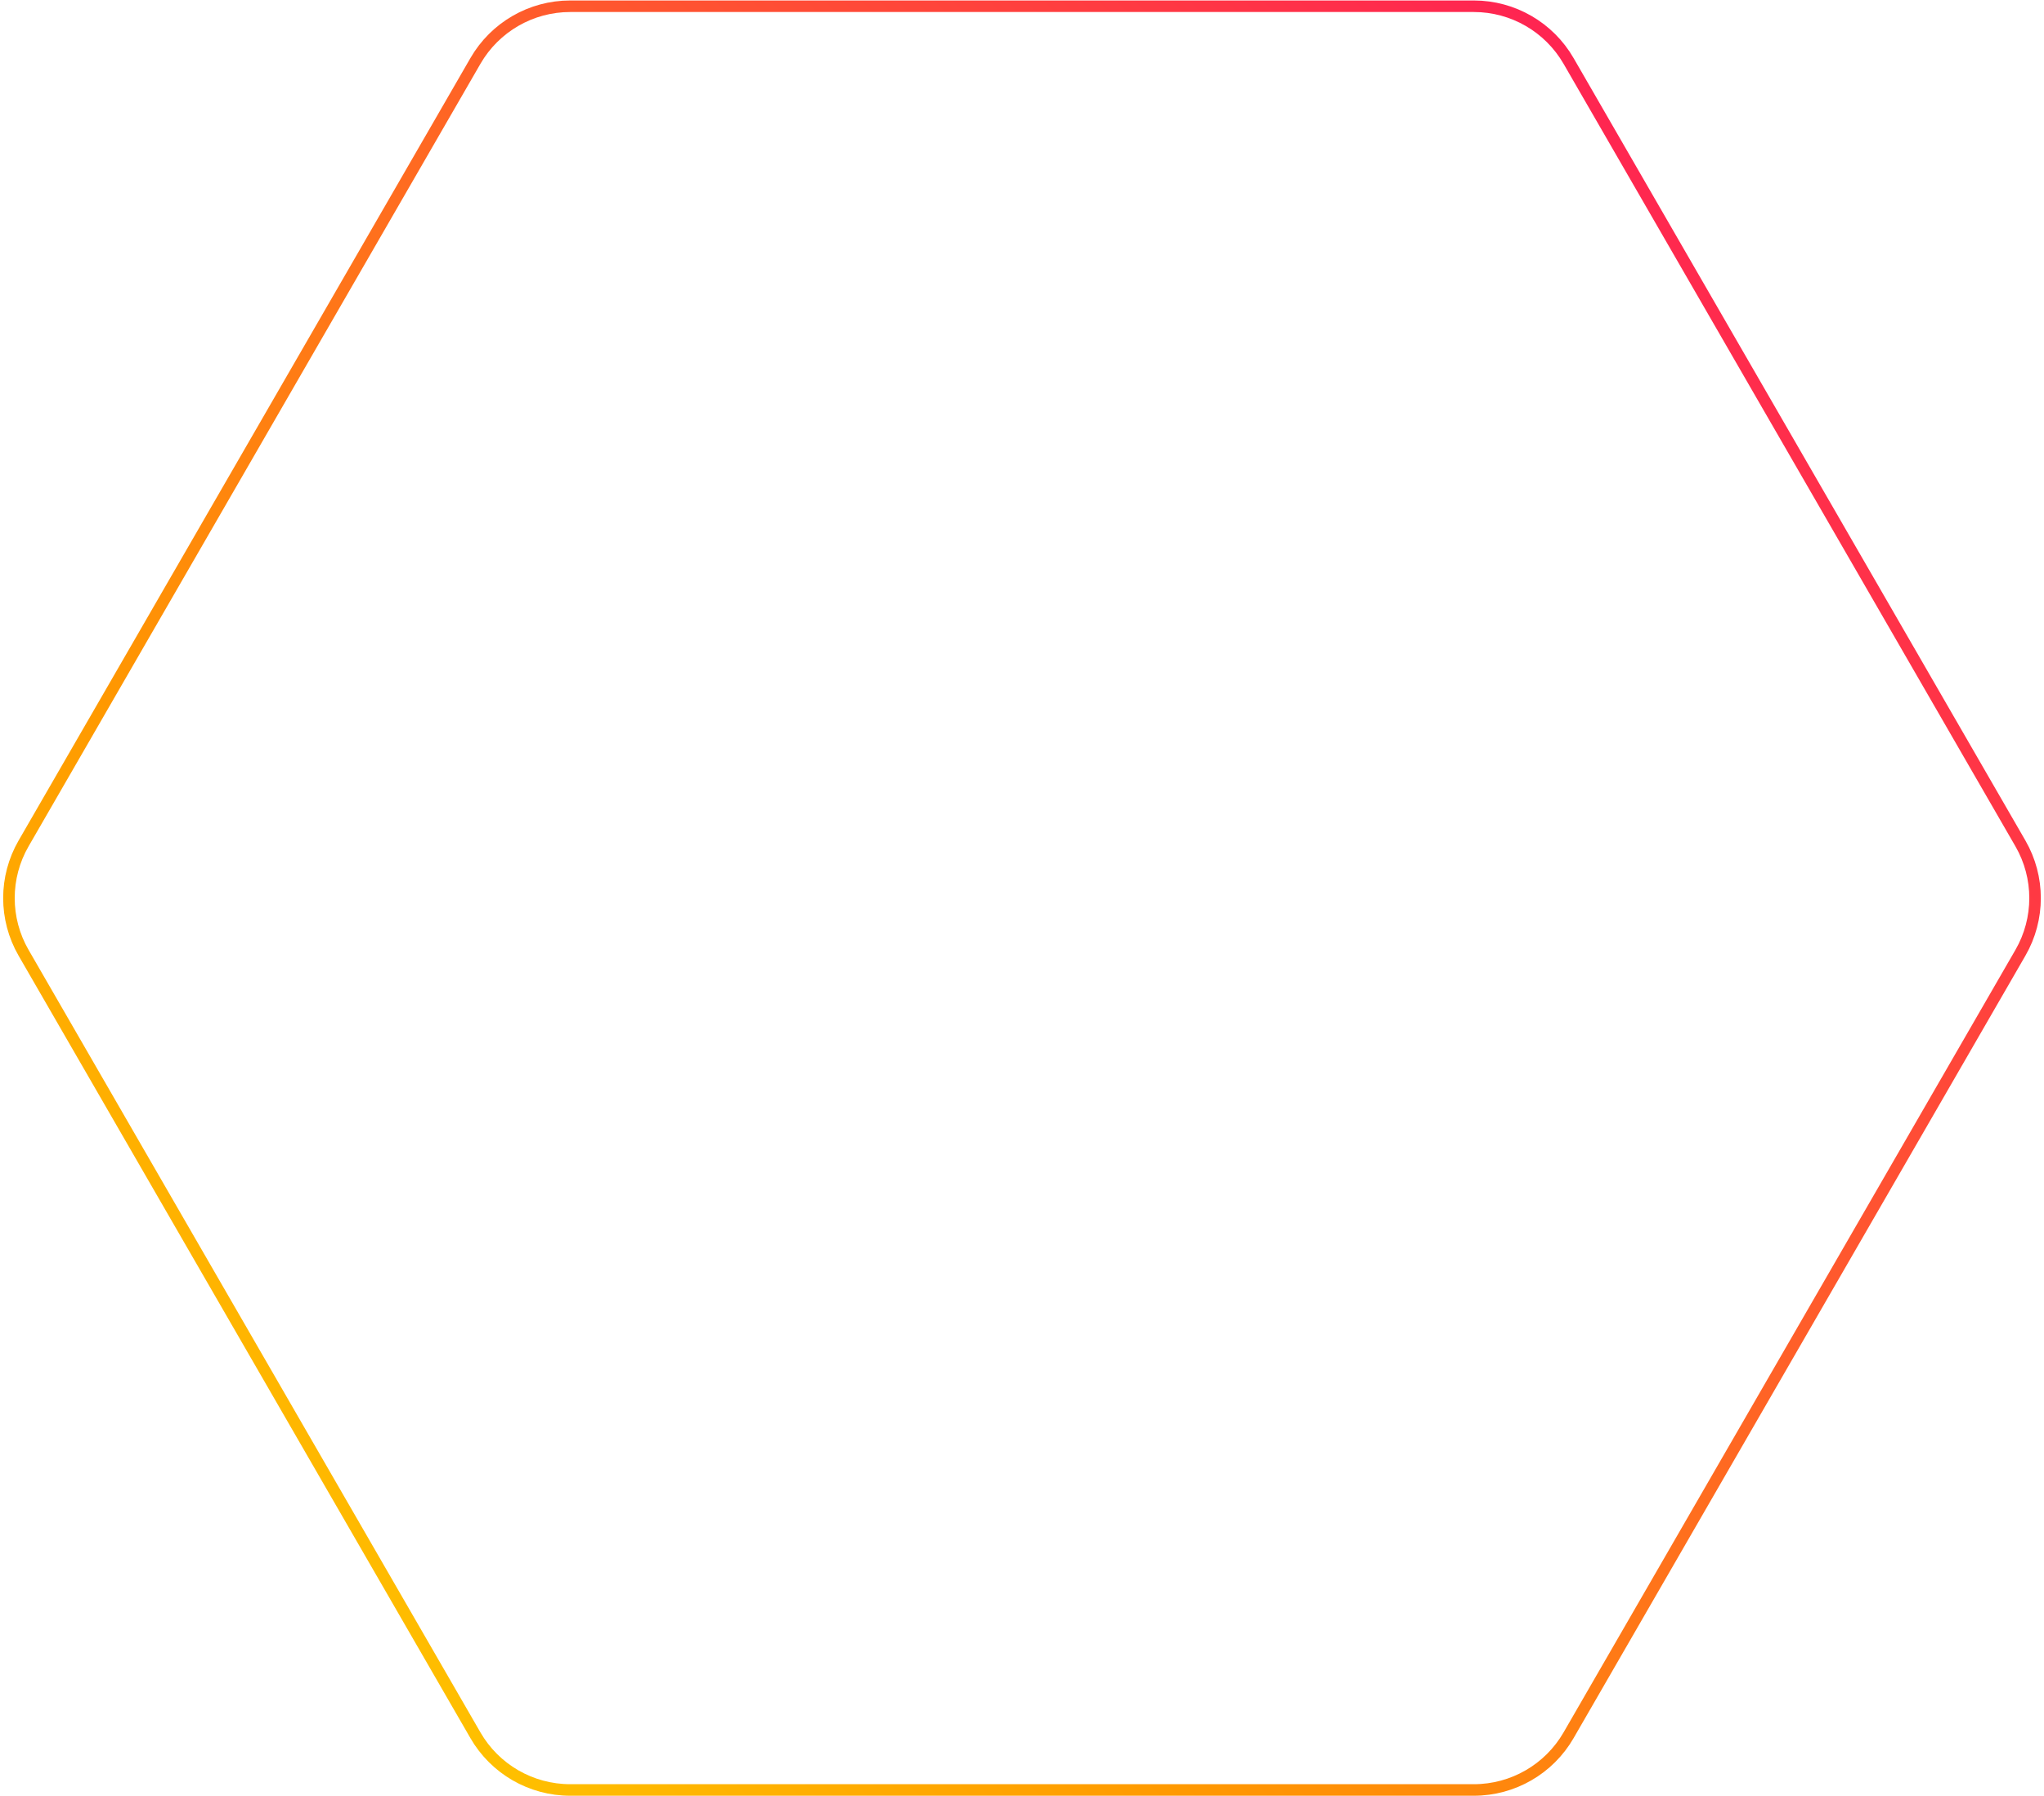 <svg xmlns="http://www.w3.org/2000/svg" width="512" height="450" viewBox="0 0 512 450" fill="none"><path d="M5.909 238.699C1.015 230.222 1.015 219.778 5.909 211.301L119.091 15.264C123.985 6.787 133.03 1.565 142.818 1.565L369.182 1.565C378.97 1.565 388.015 6.787 392.909 15.264L506.091 211.301C510.985 219.778 510.985 230.222 506.091 238.699L392.909 434.735C388.015 443.212 378.97 448.435 369.182 448.435L142.818 448.435C133.03 448.435 123.985 443.212 119.091 434.735L5.909 238.699Z" stroke="url(#paint0_linear_8260_16014)" stroke-width="2.891"></path><defs><linearGradient id="paint0_linear_8260_16014" x1="-2" y1="483" x2="514" y2="-33" gradientUnits="userSpaceOnUse"><stop stop-color="#FFE600"></stop><stop offset="0.322" stop-color="#FF9900"></stop><stop offset="1" stop-color="#FF006B"></stop></linearGradient></defs></svg>